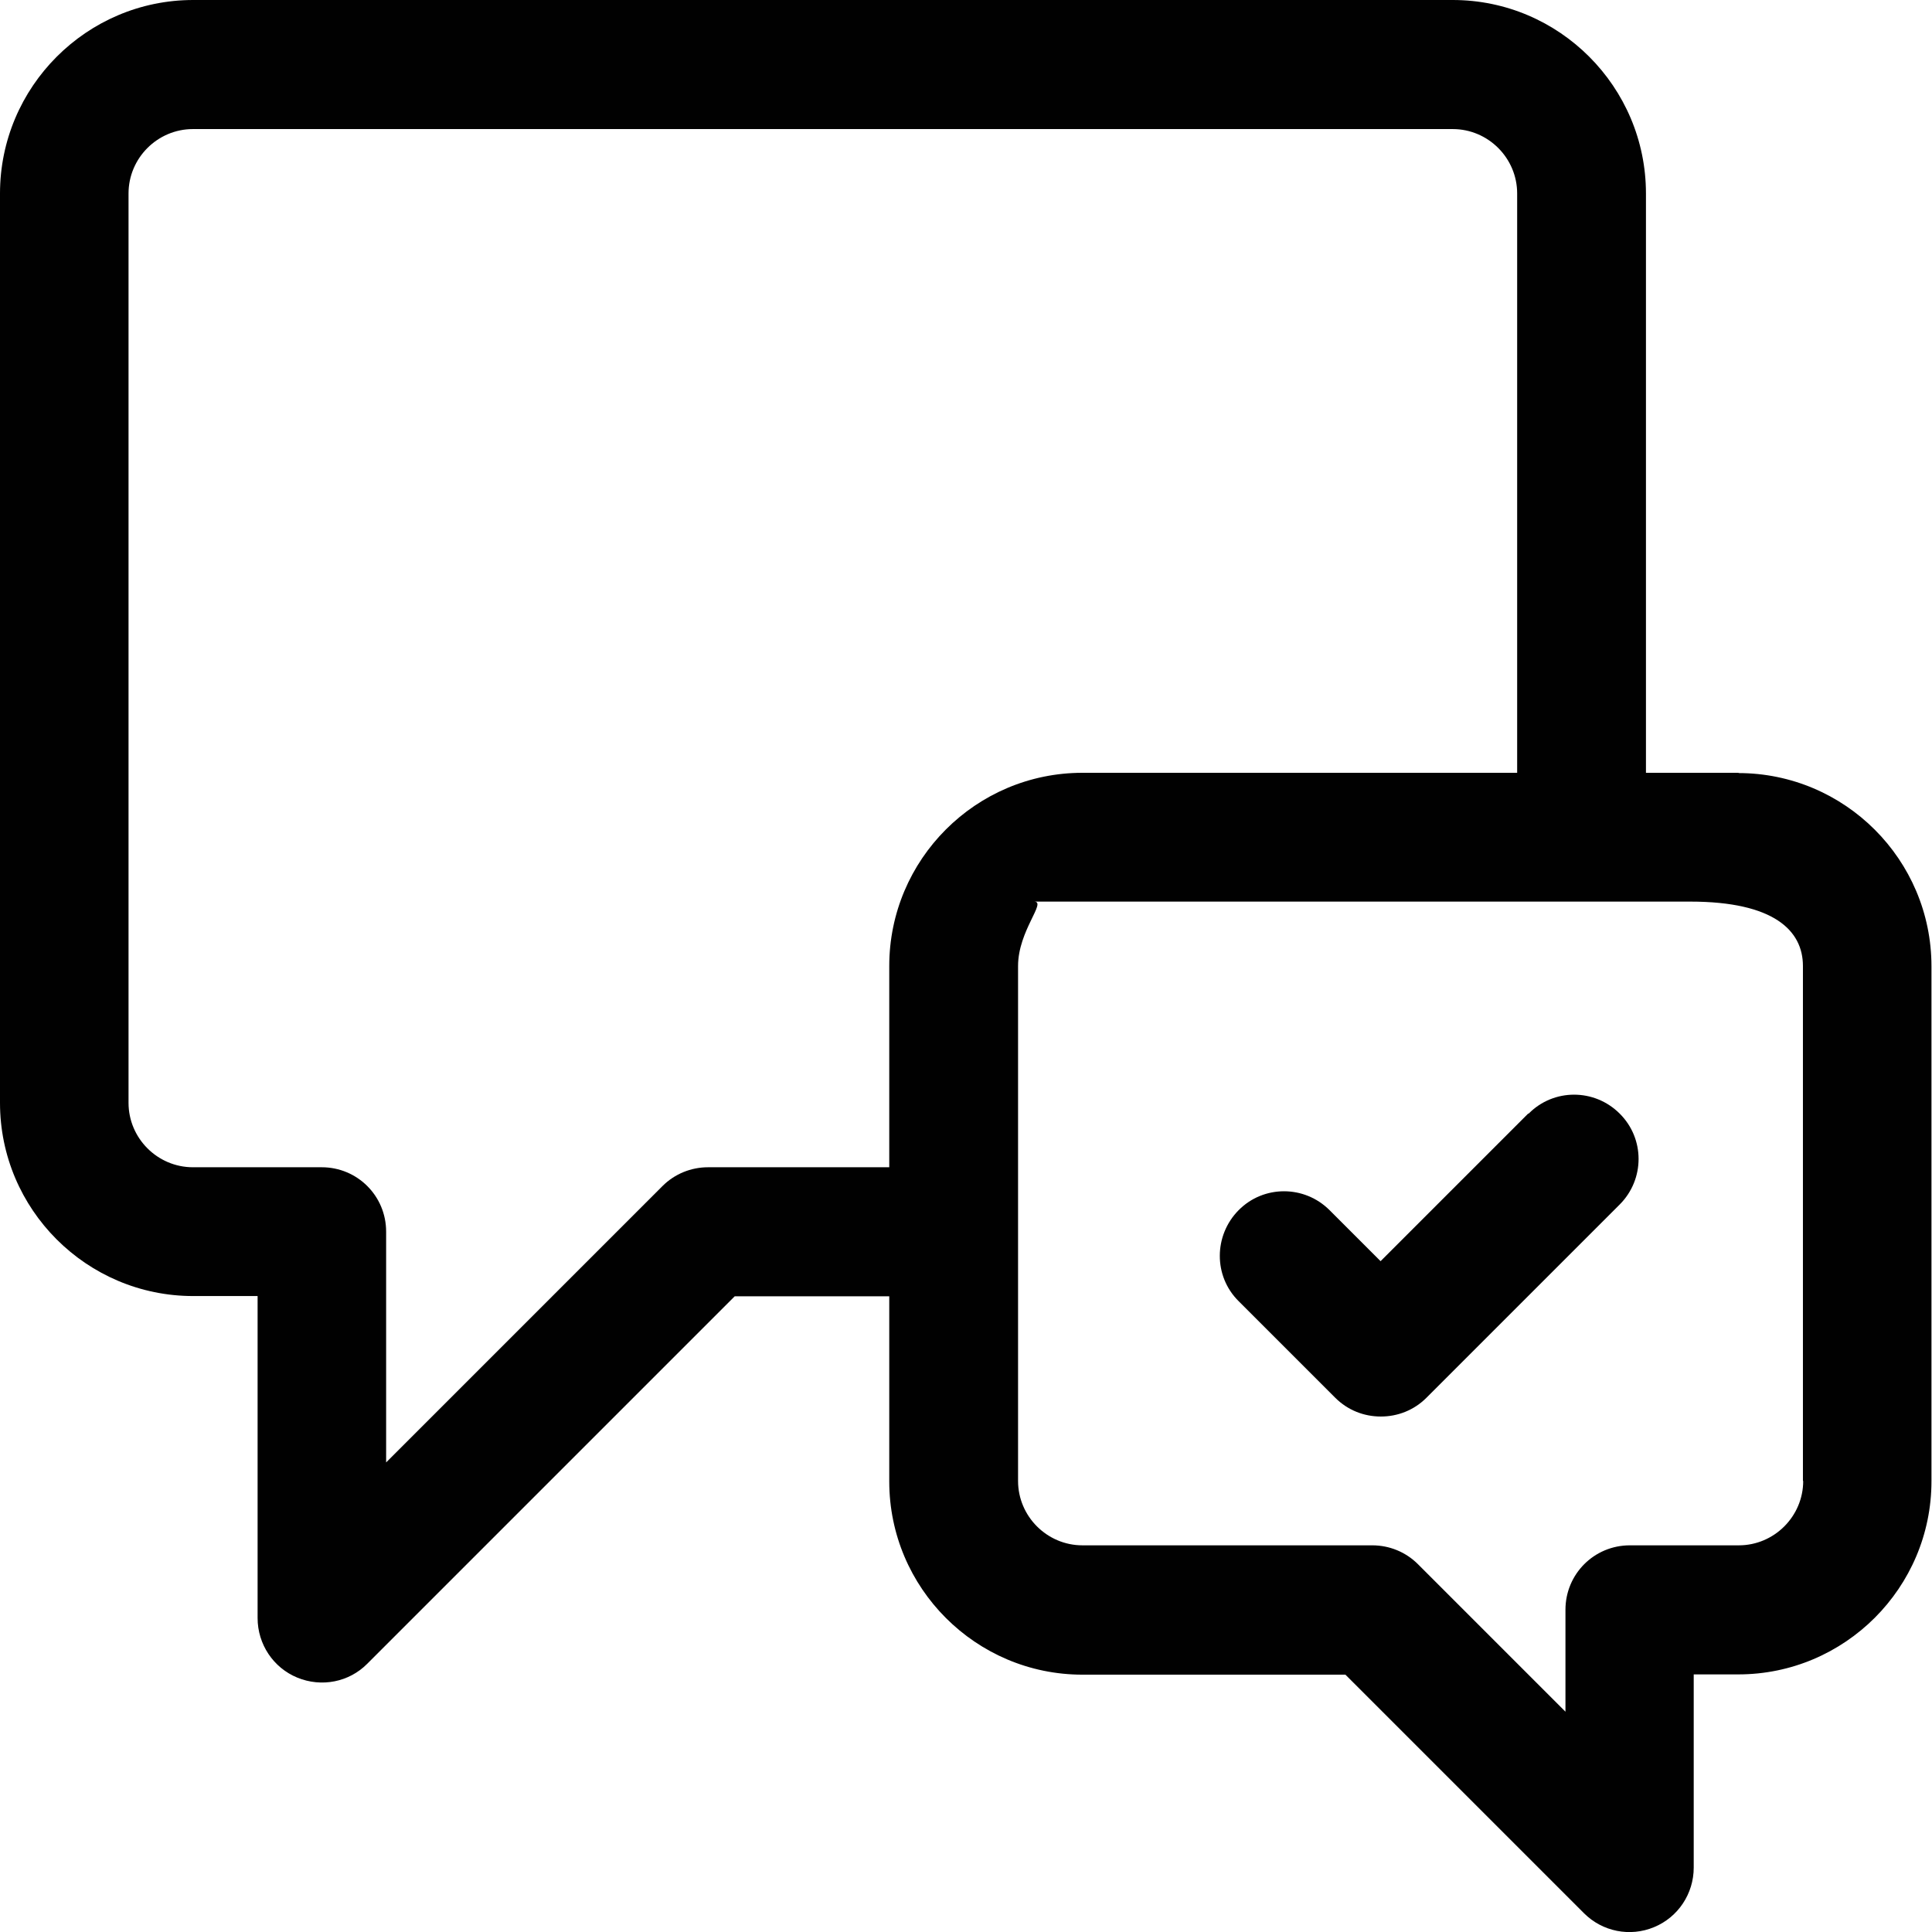 <?xml version="1.0" encoding="UTF-8"?><svg id="uuid-5434c0ad-81b1-46ca-9d84-5db7a1bd95b0" xmlns="http://www.w3.org/2000/svg" viewBox="0 0 72 72"><path d="M64.8,28.8h-3.46V7.21C61.34,3.24,58.11,0,54.14,0H7.2C3.23,0,0,3.24,0,7.21v33.89c0,3.97,3.23,7.2,7.2,7.2h2.4v12c0,.97.58,1.85,1.48,2.22.9.37,1.93.17,2.61-.52l13.69-13.69h5.76v6.9c0,3.97,3.23,7.2,7.2,7.2h9.8l8.89,8.89c.69.69,1.72.89,2.61.52.9-.37,1.48-1.25,1.48-2.22v-7.2h1.66c3.97,0,7.2-3.23,7.2-7.2v-19.19c0-3.97-3.23-7.2-7.2-7.2ZM26.39,43.5c-.64,0-1.25.25-1.7.7l-10.3,10.3v-8.6c0-1.33-1.07-2.4-2.4-2.4h-4.8c-1.32,0-2.4-1.08-2.4-2.4V7.21c0-1.32,1.08-2.4,2.4-2.4h46.95c1.32,0,2.4,1.08,2.4,2.4v21.59h-16.2c-3.97,0-7.2,3.23-7.2,7.2v7.5h-6.76ZM67.2,55.19c0,1.32-1.08,2.4-2.4,2.4h-4.06c-1.33,0-2.4,1.07-2.4,2.4v3.8l-5.5-5.5c-.45-.45-1.06-.7-1.7-.7h-10.8c-1.32,0-2.4-1.08-2.4-2.4v-19.19c0-1.32,1.08-2.4.6-2.4h24.45c3.12,0,4.2,1.08,4.2,2.4v19.19Z" fill="#010101"/><path d="M56.95,41.5l-5.5,5.5-1.9-1.9c-.94-.94-2.46-.94-3.39,0s-.94,2.46,0,3.39l3.6,3.6c.47.47,1.08.7,1.7.7s1.23-.23,1.7-.7l7.2-7.2c.94-.94.94-2.46,0-3.39-.94-.94-2.46-.94-3.39,0h0Z" fill="#010101"/></svg>